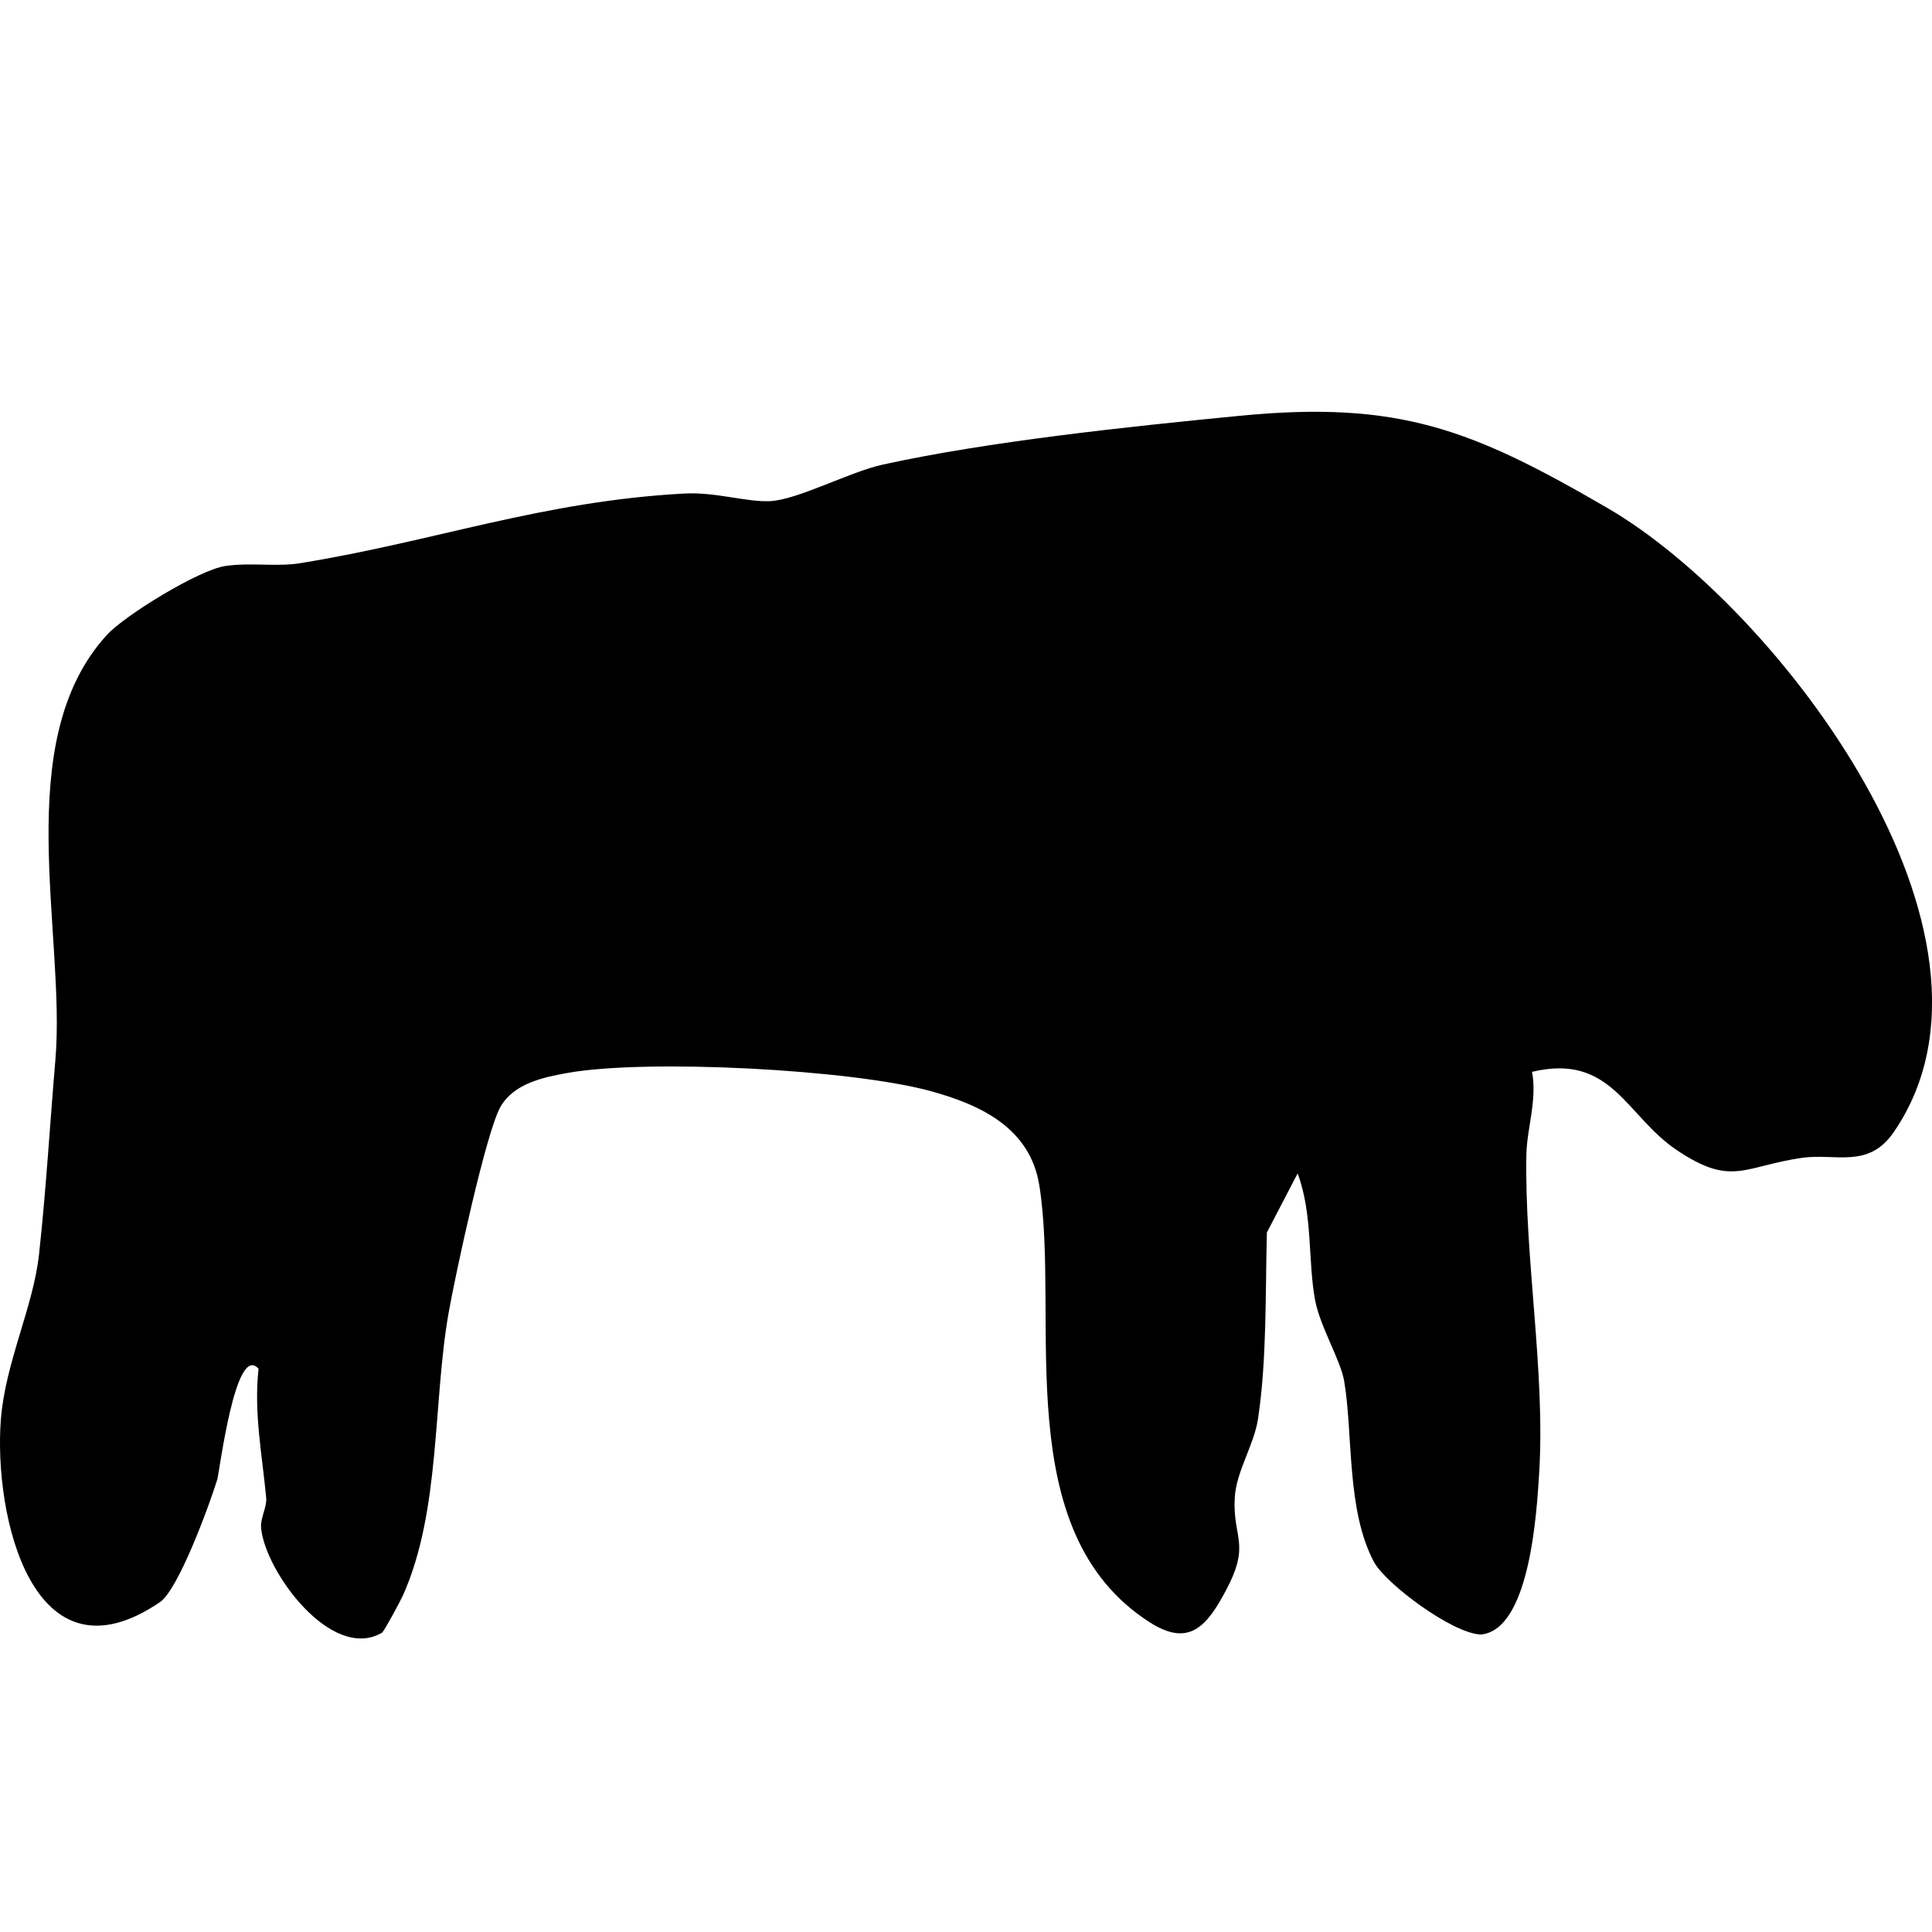 <?xml version="1.0" encoding="UTF-8"?>
<svg id="Layer_1" data-name="Layer 1" xmlns="http://www.w3.org/2000/svg" viewBox="0 0 500 500">
  <path d="M335.81,303.7l-7.94,15.27c-.42,15.55.02,32.91-2.3,48.24-1.04,6.84-5.65,13.57-6.02,20.45-.56,10.53,4.19,11.74-2.24,23.87-4.98,9.39-9.59,14.85-19.79,8.3-36.76-23.58-23.09-78.52-28.53-112.97-2.34-14.84-14.99-20.87-28.09-24.47-20.5-5.63-73.22-8.38-93.87-4.74-6.35,1.12-14.01,2.71-17.5,8.78-3.74,6.51-11.73,43.69-13.42,53.28-4.12,23.4-2.03,51.15-11.8,73.12-.71,1.59-4.95,9.43-5.44,9.71-13.05,7.63-30.28-15.84-31.3-27.12-.23-2.52,1.54-5.39,1.32-7.79-1.03-11.08-3.24-21.98-1.98-33.38-6.01-6.94-10.1,26.8-10.7,28.71-2.1,6.74-10.04,28.43-14.82,31.68C8.31,437.11-1.68,391.86.22,367.4c1.15-14.79,8.35-28.99,9.87-42.7,1.81-16.38,2.84-33.97,4.24-50.35,2.79-32.74-11.92-82.35,13.31-110.01,4.64-5.09,23.87-16.87,30.67-17.86,6.64-.97,13.2.28,19.47-.74,35.3-5.76,62.34-15.98,99.24-18.01,8.16-.45,16.06,2.23,22.19,1.97,7.12-.3,20.69-7.57,29.07-9.42,27.46-6.06,64.05-9.89,92.43-12.66,41.38-4.04,60.33,3.52,95.34,23.88,43.92,25.54,108.92,110.64,74.06,161.48-6.59,9.62-15.02,5.4-23.84,6.68-15.1,2.2-18.08,7.56-32.36-2.04-13.14-8.83-16.81-25.13-37.42-20.23,1.37,7.21-1.33,14.68-1.46,21.31-.53,26.66,4.94,56.37,3.3,82.6-.62,9.94-2.37,40.48-15.05,41.71-7.34-.17-24.71-13.18-27.7-18.78-7.18-13.45-5.37-33.13-7.72-46.87-.9-5.28-6.21-14.03-7.5-20.81-1.92-10.16-.55-22.25-4.54-32.87Z"/>
</svg>